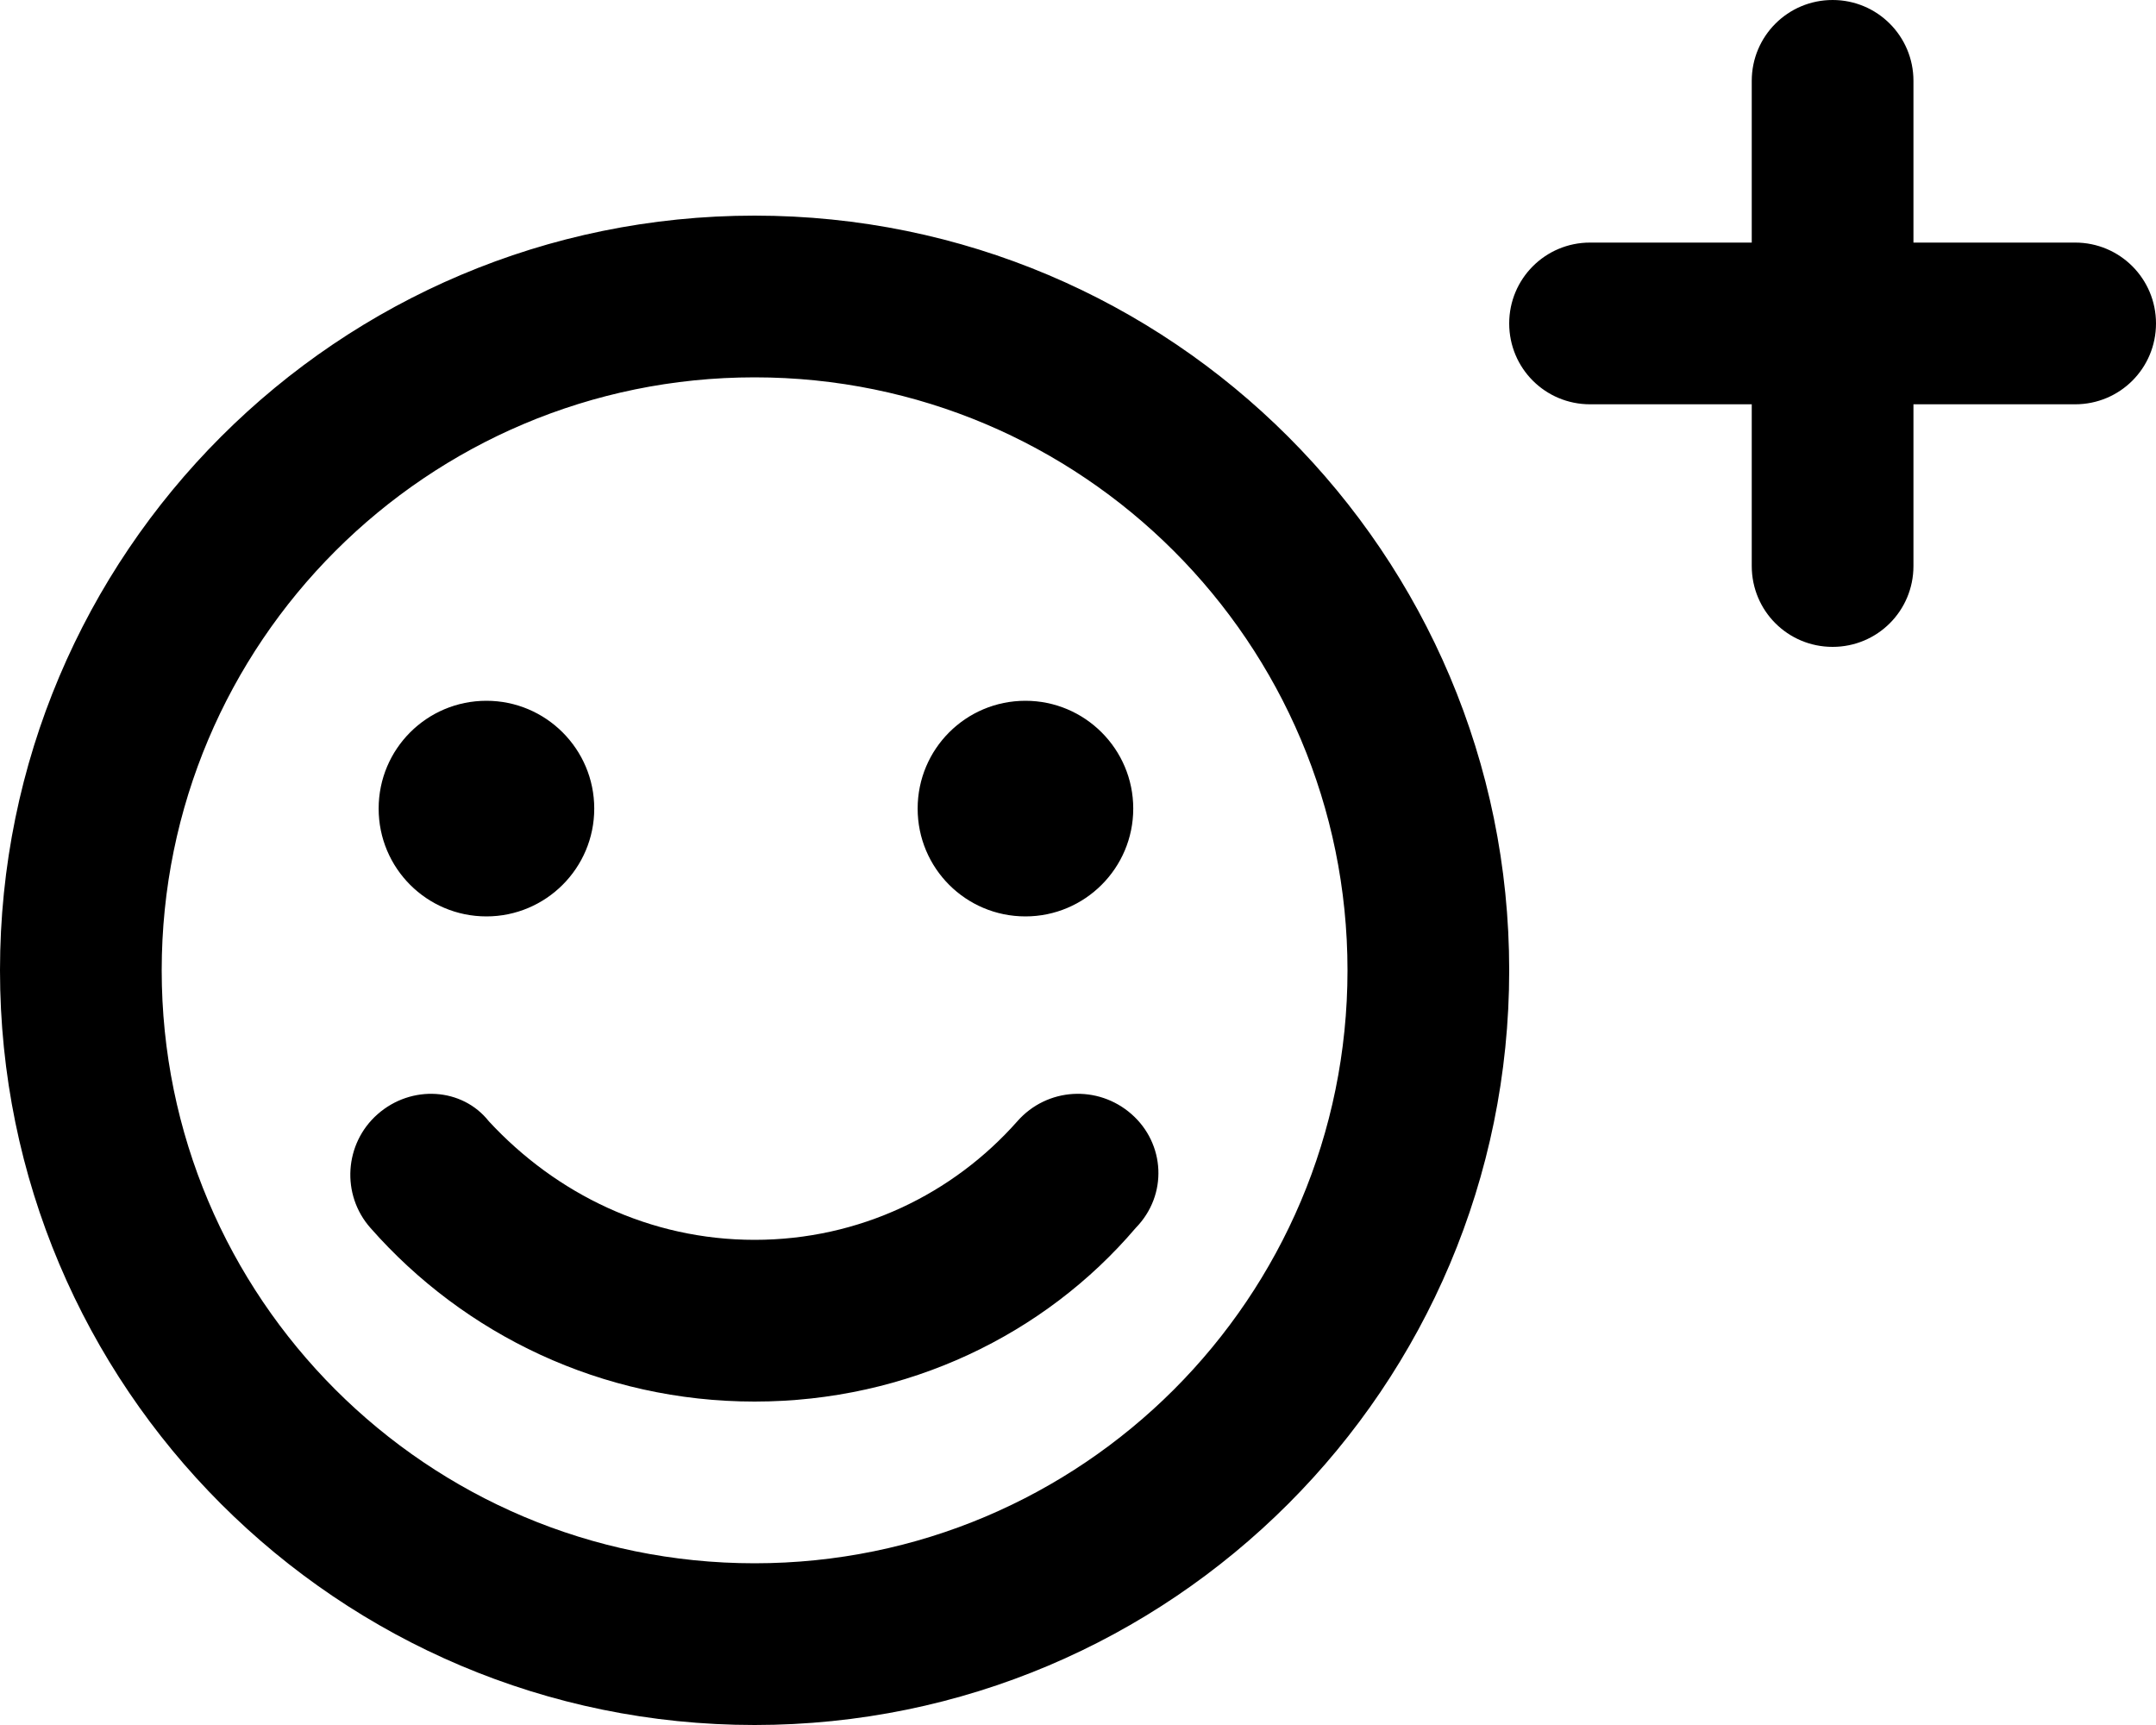 <svg xmlns="http://www.w3.org/2000/svg" viewBox="0 0 640 512"><!--! Font Awesome Pro 6.0.0 by @fontawesome - https://fontawesome.com License - https://fontawesome.com/license (Commercial License) Copyright 2022 Fonticons, Inc. --><path d="M544 0C557.3 0 568 10.75 568 24V72H616C629.3 72 640 82.75 640 96C640 109.3 629.3 120 616 120H568V168C568 181.3 557.3 192 544 192C530.7 192 520 181.3 520 168V120H472C458.7 120 448 109.3 448 96C448 82.75 458.7 72 472 72H520V24C520 10.75 530.7 0 544 0zM112.4 240C112.4 222.3 126.7 208 144.4 208C162 208 176.4 222.3 176.4 240C176.4 257.7 162 272 144.4 272C126.7 272 112.4 257.7 112.4 240V240zM336.4 240C336.4 257.7 322 272 304.4 272C286.7 272 272.4 257.7 272.4 240C272.4 222.3 286.7 208 304.4 208C322 208 336.4 222.3 336.4 240zM224 368C255.1 368 282.9 354.4 302 332.8C310.8 322.8 325.9 321.9 335.9 330.7C345.8 339.4 346.8 354.6 337.1 364.5C310.2 396.1 269.4 416 224 416C178.6 416 137.8 396.1 110 364.5C101.2 354.6 102.2 339.4 112.1 330.7C122.1 321.9 137.2 322.8 145.1 332.8C165.1 354.4 192.9 368 224 368zM448 288C448 411.7 347.7 512 224 512C100.3 512 0 411.7 0 288C0 164.3 100.3 64 224 64C347.7 64 448 164.3 448 288zM224 112C126.8 112 48 190.8 48 288C48 385.2 126.8 464 224 464C321.2 464 400 385.2 400 288C400 190.8 321.2 112 224 112z"/></svg>